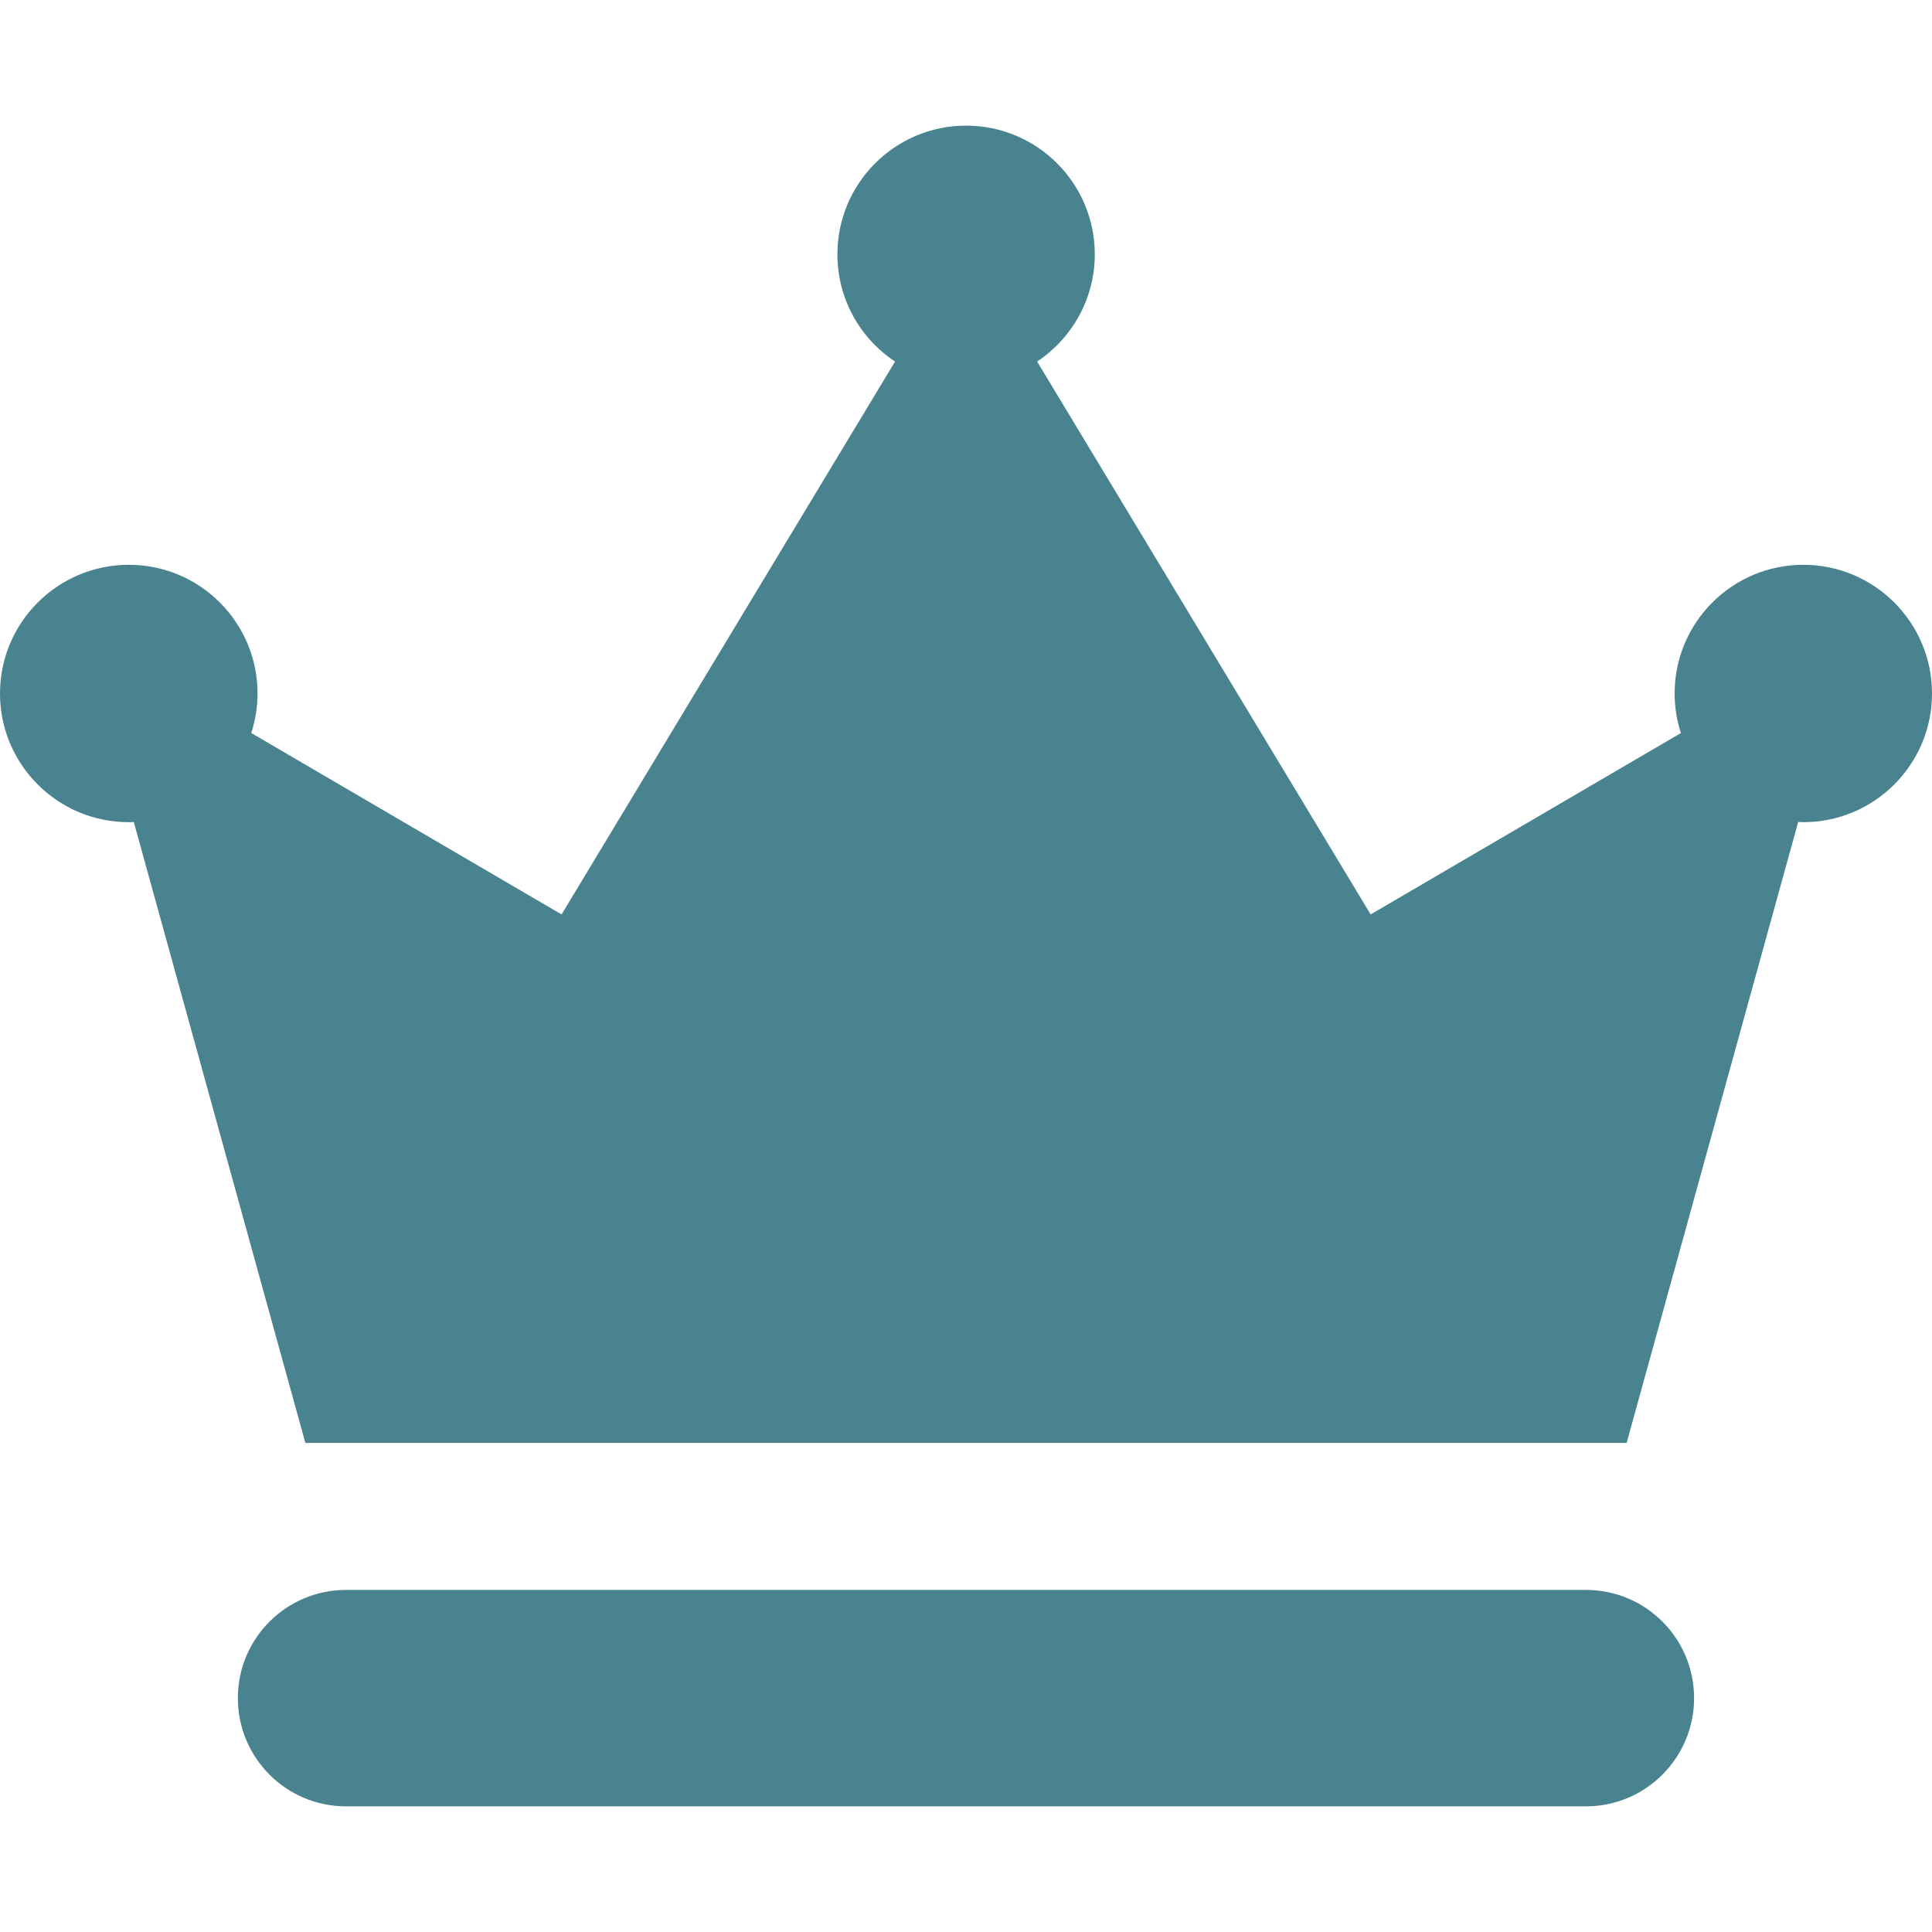 <svg width="65" height="65" viewBox="0 0 65 65" fill="none" xmlns="http://www.w3.org/2000/svg">
<path d="M56.996 57.132C56.996 55.12 55.368 53.491 53.355 53.491H11.644C9.631 53.491 8.003 55.12 8.003 57.132C8.003 59.145 9.631 60.773 11.644 60.773H53.355C55.368 60.773 56.996 59.138 56.996 57.132Z" fill="#49838F"/>
<path d="M4.329 27.661C4.389 27.661 4.442 27.661 4.501 27.654L10.274 48.546H32.503H54.726L60.498 27.654C60.558 27.654 60.611 27.661 60.67 27.661C63.06 27.661 65 25.721 65 23.331C65 20.942 63.06 19.002 60.67 19.002C58.281 19.002 56.341 20.942 56.341 23.331C56.341 23.795 56.414 24.245 56.553 24.662L46.114 30.765L34.893 12.164C36.058 11.389 36.833 10.059 36.833 8.556C36.833 6.166 34.893 4.227 32.503 4.227C30.113 4.227 28.174 6.166 28.174 8.556C28.174 10.065 28.942 11.389 30.113 12.164L18.893 30.765L8.454 24.662C8.586 24.245 8.665 23.795 8.665 23.331C8.665 20.942 6.726 19.002 4.336 19.002C1.94 19.002 0 20.942 0 23.331C0 25.721 1.939 27.661 4.329 27.661Z" fill="#49838F"/>
</svg>
